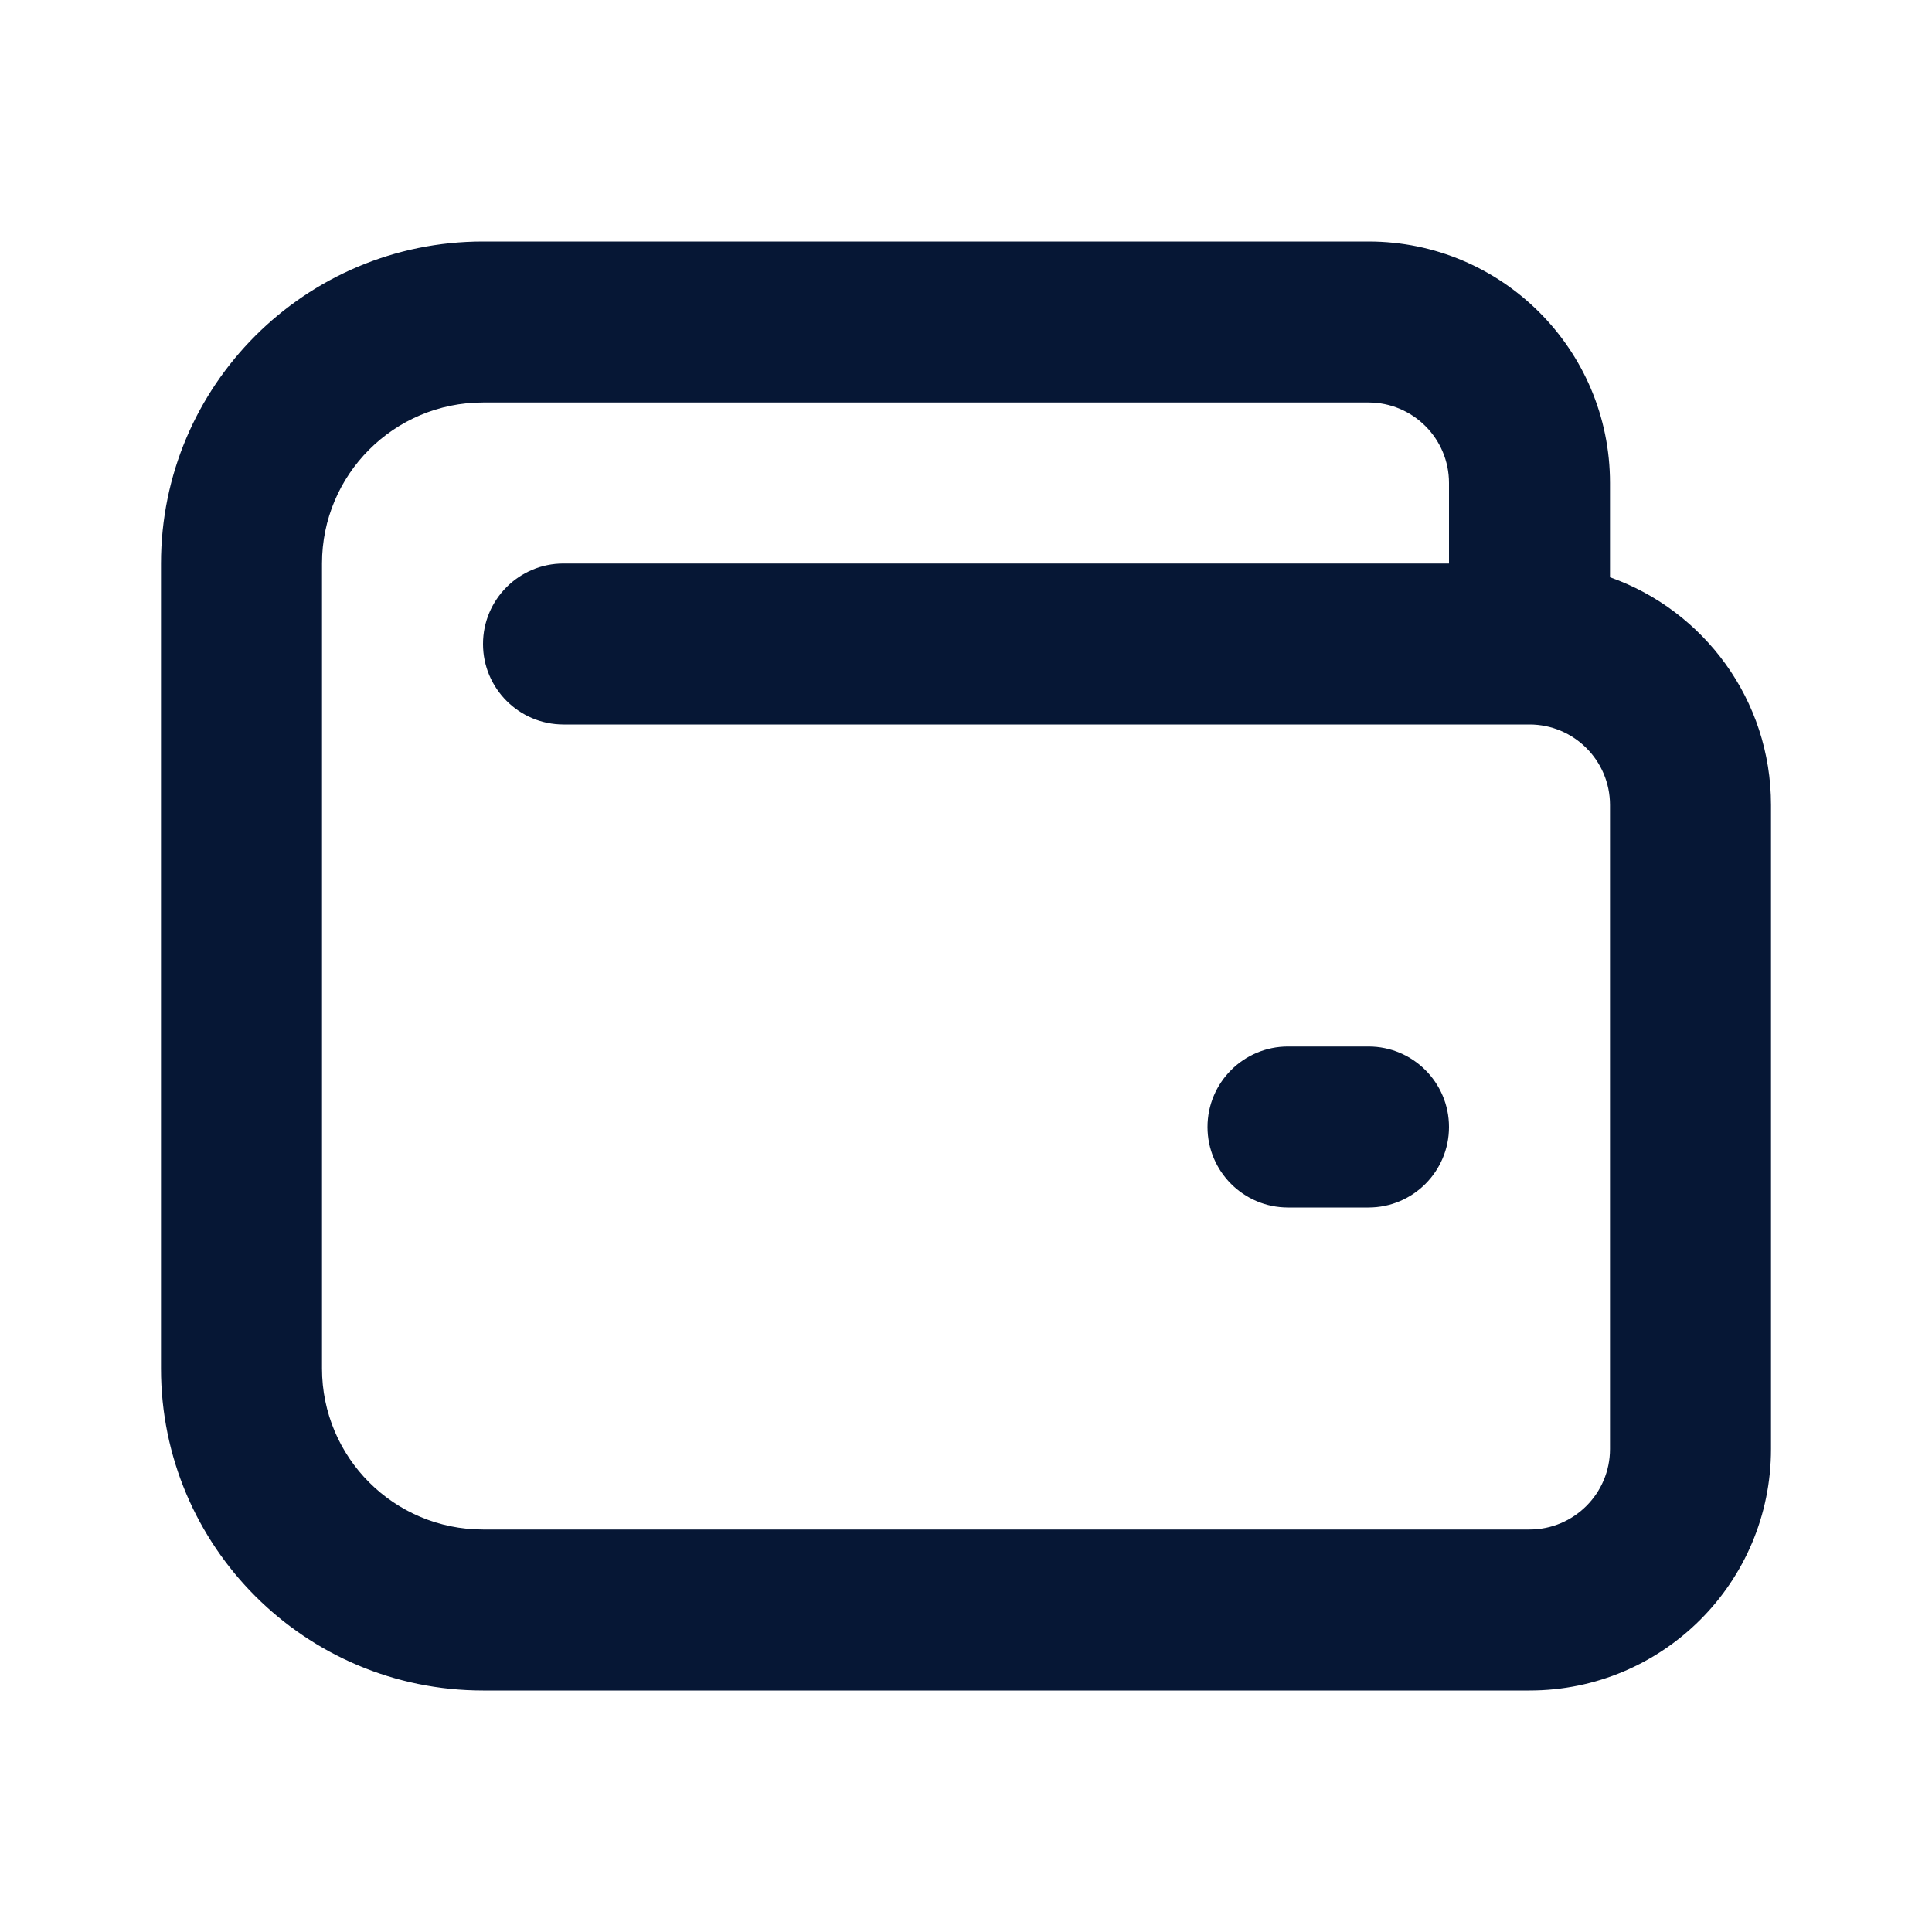 <?xml version="1.0" encoding="UTF-8"?> <svg xmlns="http://www.w3.org/2000/svg" width="24" height="24" viewBox="0 0 24 24" fill="none"><g id="icons/outline/wallet"><path id="Icon (Stroke)" fill-rule="evenodd" clip-rule="evenodd" d="M2 7C2 4.791 3.791 3 6 3H17C18.657 3 20 4.343 20 6V7.171C21.165 7.583 22 8.694 22 10V18C22 19.657 20.657 21 19 21H6C3.791 21 2 19.209 2 17V7ZM18 7V6C18 5.448 17.552 5 17 5H6C4.895 5 4 5.895 4 7V17C4 18.105 4.895 19 6 19H19C19.552 19 20 18.552 20 18V10C20 9.448 19.552 9 19 9H7C6.448 9 6 8.552 6 8C6 7.448 6.448 7 7 7H18ZM15 14C15 13.448 15.448 13 16 13H17C17.552 13 18 13.448 18 14C18 14.552 17.552 15 17 15H16C15.448 15 15 14.552 15 14Z" fill="#061735"></path></g></svg> 